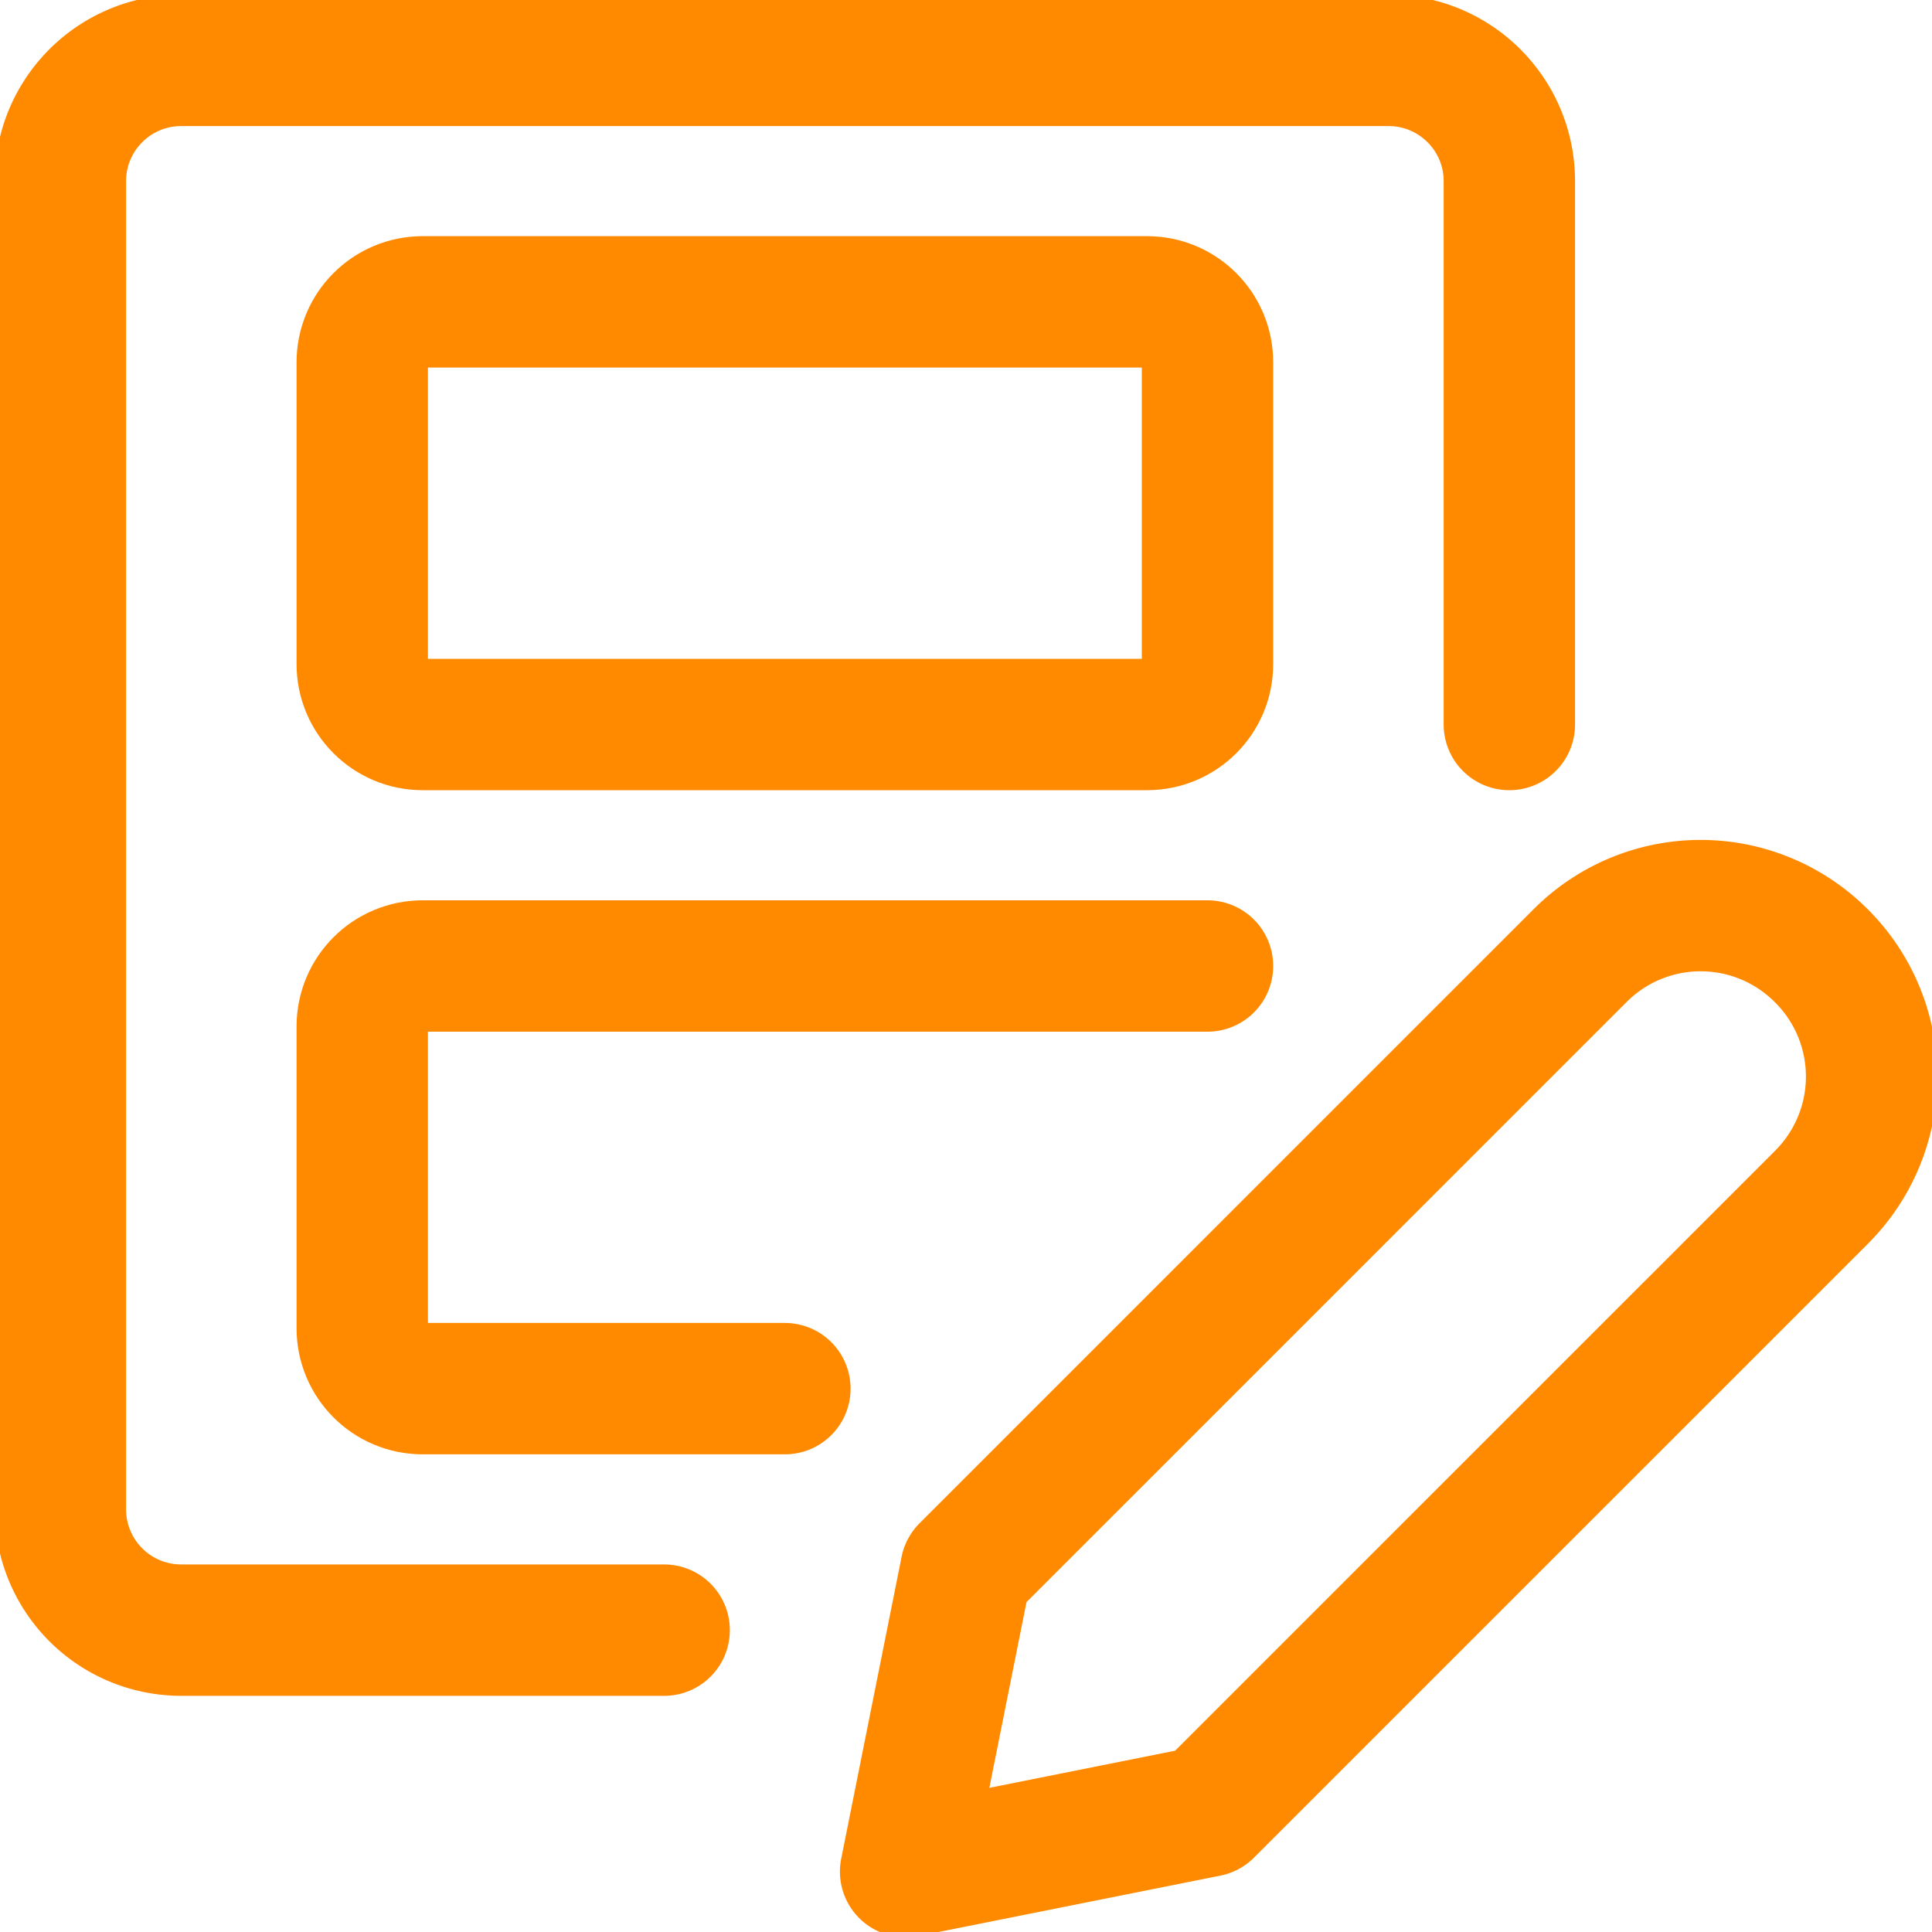 <?xml version="1.0" encoding="UTF-8"?> <svg xmlns="http://www.w3.org/2000/svg" width="50" height="50" fill="none"><g stroke="#FF8A00" stroke-linecap="round" stroke-linejoin="round" stroke-width="3.4" clip-path="url(#a)"><path d="M47.146 30.98 31.25 46.874l-7.813 1.563L25 40.624l15.896-15.896a4.407 4.407 0 0 1 6.233 0l.017.017a4.407 4.407 0 0 1 0 6.233ZM17.188 42.188h-12.5a3.126 3.126 0 0 1-3.125-3.126V4.688c0-1.725 1.4-3.125 3.125-3.125h31.25c1.724 0 3.124 1.4 3.124 3.125V18.75"></path><path d="M20.313 35.938h-9.375c-.863 0-1.563-.7-1.563-1.563v-7.813c0-.862.7-1.562 1.563-1.562H31.25M9.375 9.375c0-.863.7-1.563 1.563-1.563h18.75c.862 0 1.562.7 1.562 1.563v7.813c0 .862-.7 1.562-1.563 1.562h-18.75c-.862 0-1.562-.7-1.562-1.563V9.375Z"></path></g><defs><clipPath id="a"><path fill="#fff" d="M0 0h50v50H0z"></path></clipPath></defs></svg> 